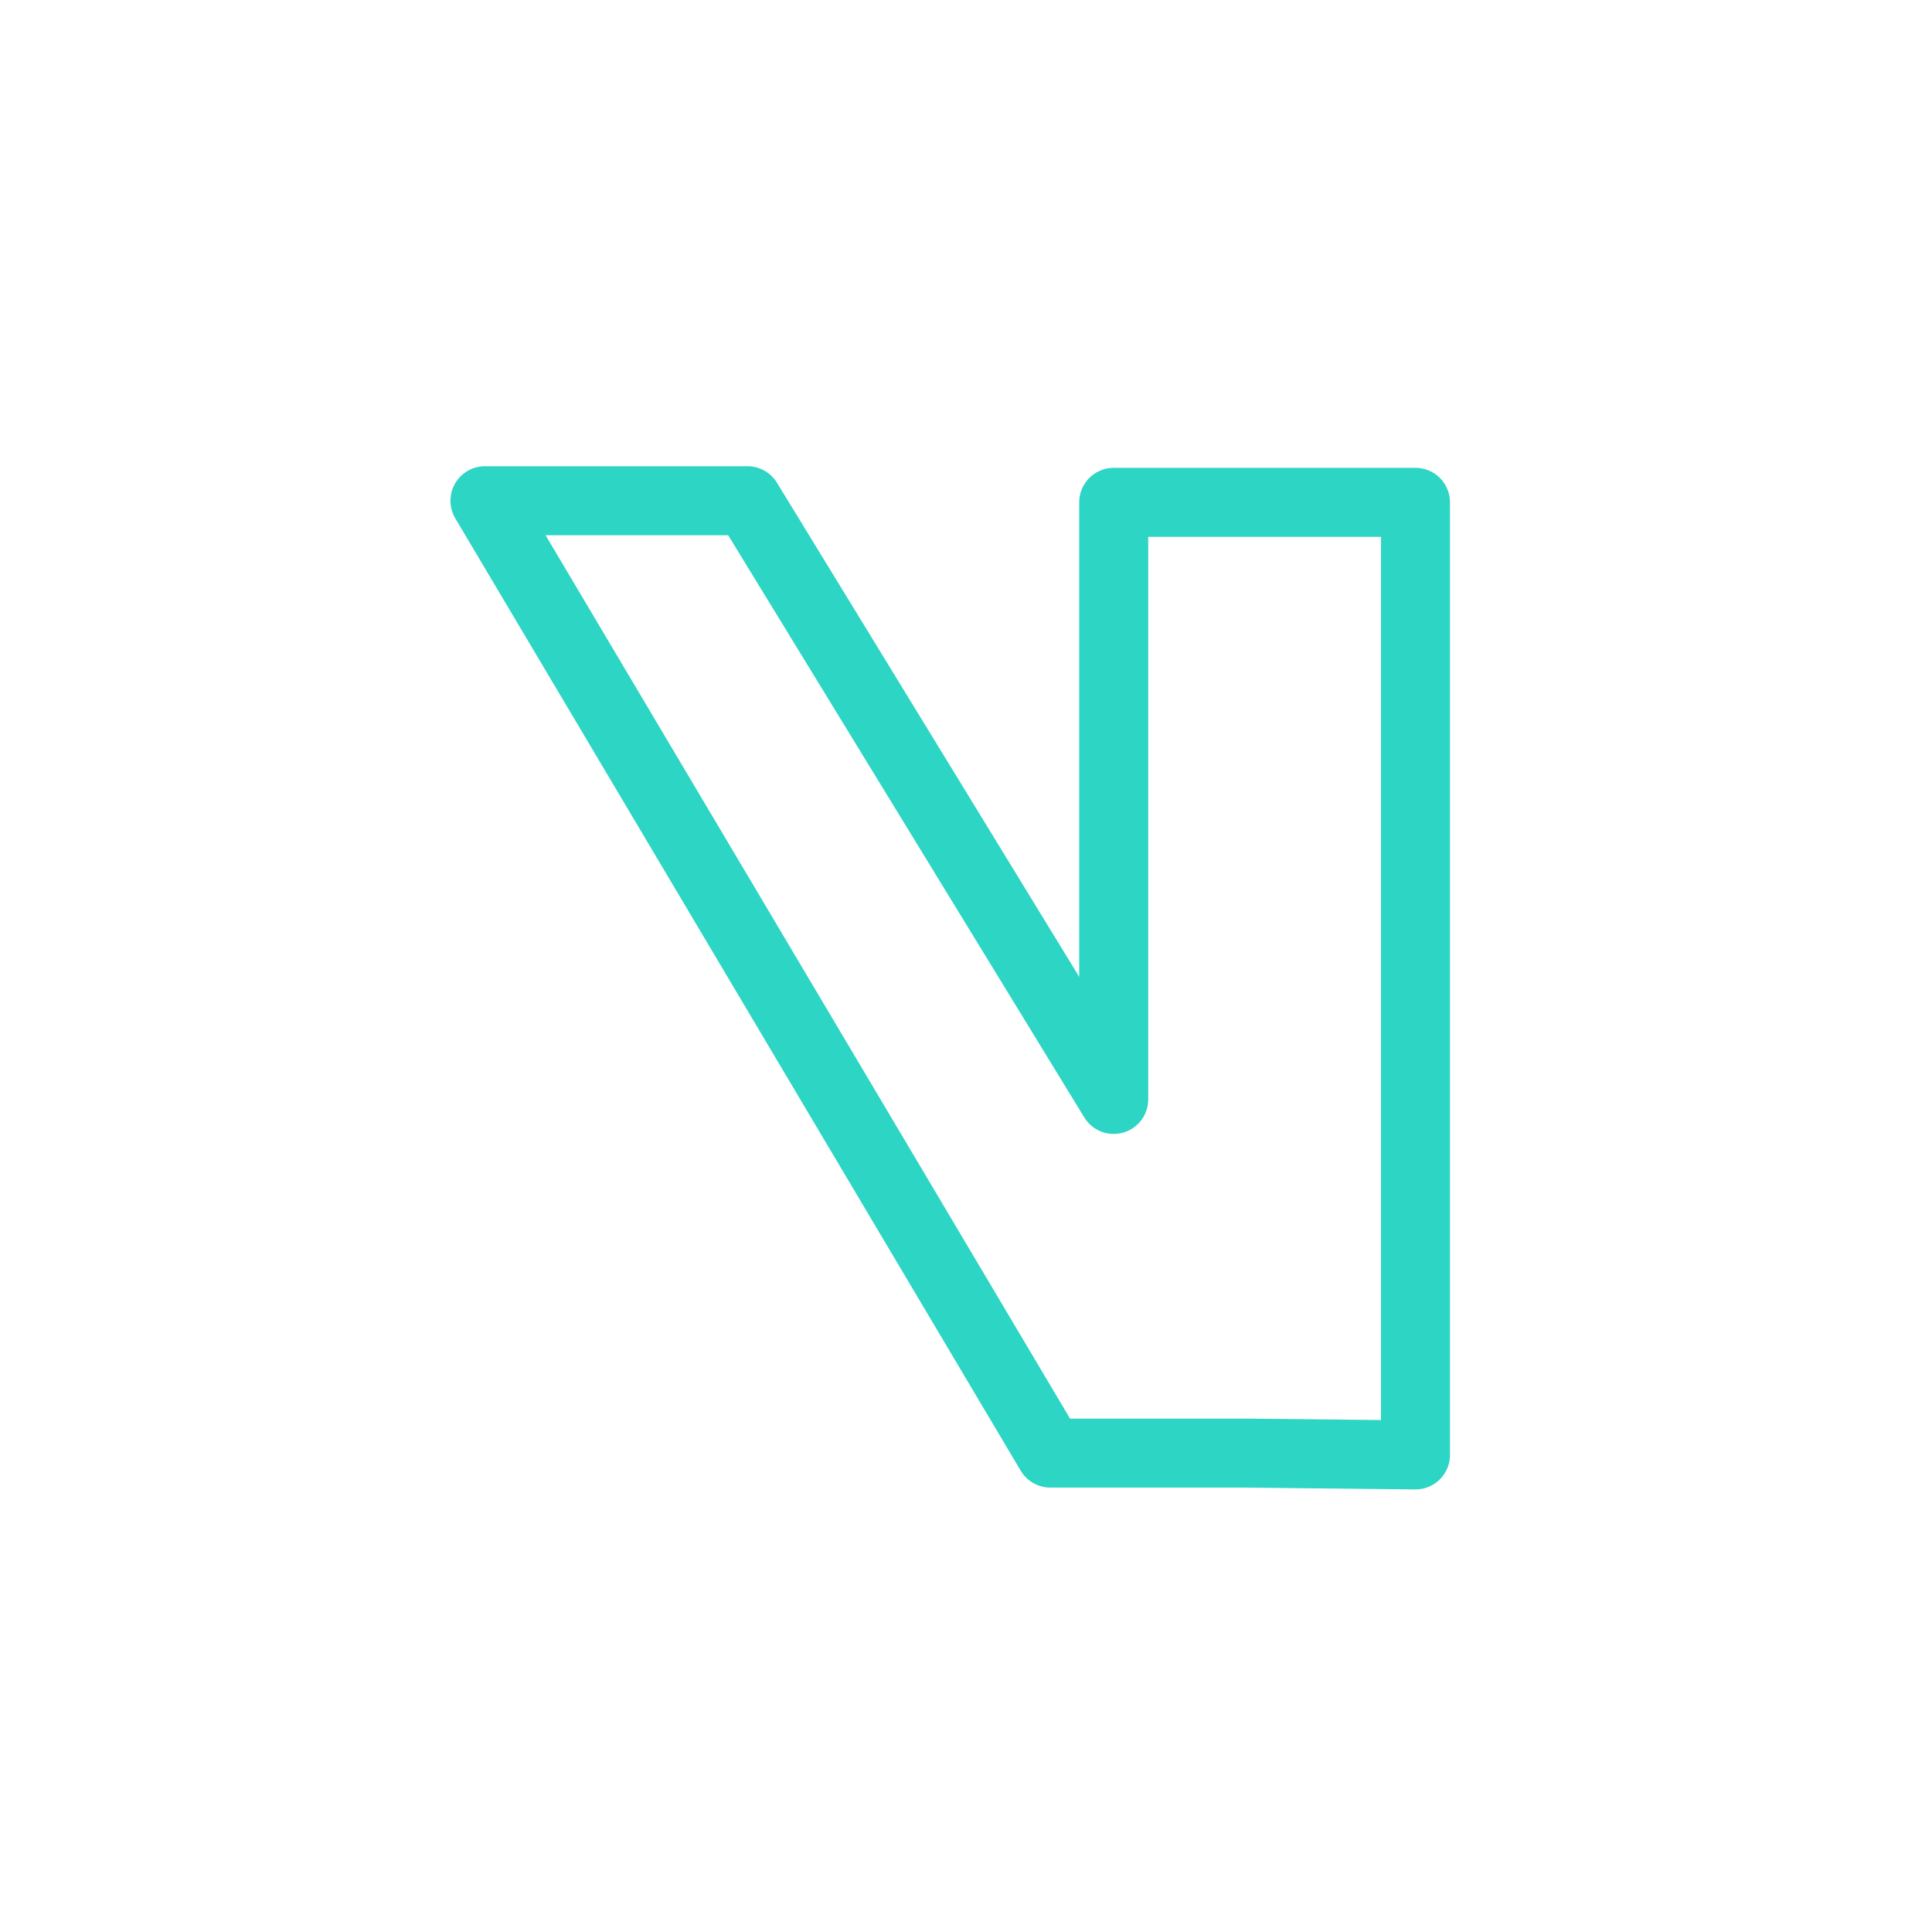 <svg width="126" height="126" fill="none" xmlns="http://www.w3.org/2000/svg"><path fill-rule="evenodd" clip-rule="evenodd" d="M29.674 31.544a2.25 2.25 0 0 1 1.955-1.137h17.123c.783 0 1.51.408 1.919 1.076l19.713 32.226V32.762a2.25 2.25 0 0 1 2.25-2.25h19.68a2.25 2.25 0 0 1 2.25 2.25v62.124a2.25 2.25 0 0 1-2.273 2.25l-11.168-.119h-12.62a2.25 2.25 0 0 1-1.935-1.101l-36.874-62.11a2.25 2.25 0 0 1-.02-2.262zm5.907 3.363l34.203 57.61h11.374l8.907.095v-57.6H74.884V71.7a2.25 2.25 0 0 1-4.17 1.175L47.49 34.907H35.581z" fill="#2CD5C4"/></svg>